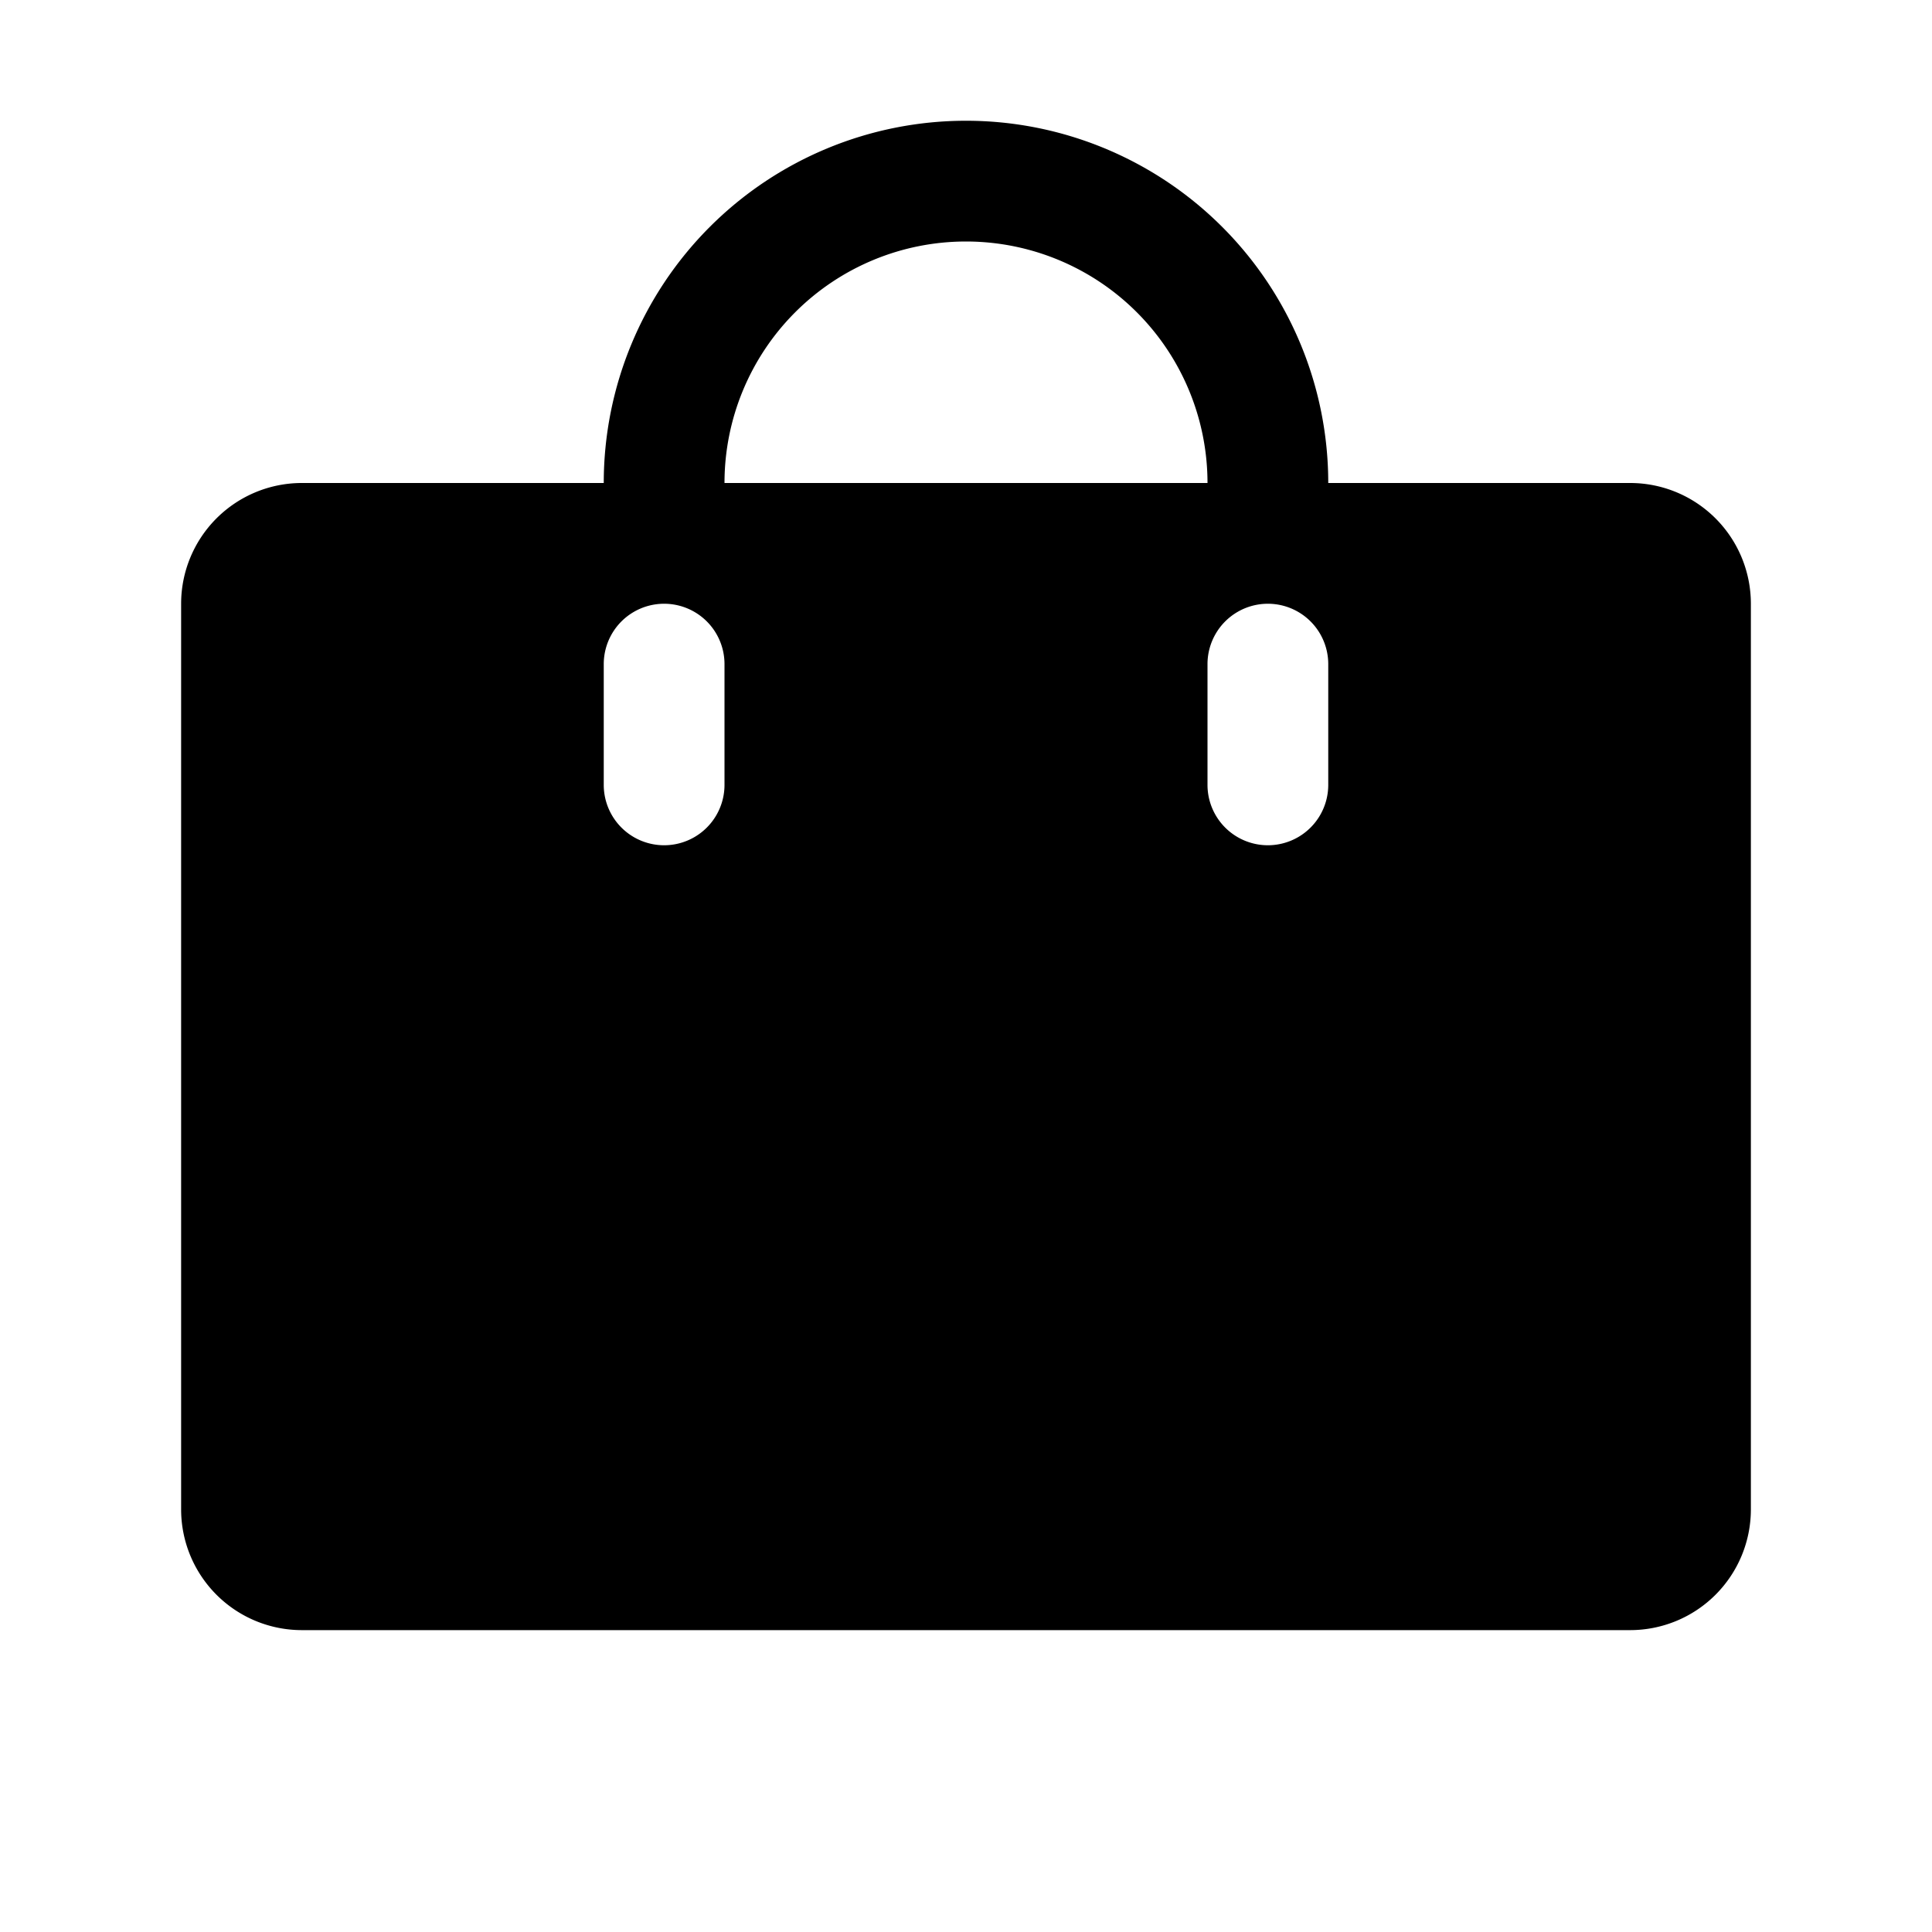 <svg viewBox="0 0 256 256" preserveAspectRatio="xMidYMid meet" height="100%" width="100%" class="iconify iconify--ph" role="img" aria-hidden="true" xmlns:xlink="http://www.w3.org/1999/xlink" xmlns="http://www.w3.org/2000/svg"><path d="M216 64h-40a48 48 0 0 0-96 0H40a16 16 0 0 0-16 16v120a16 16 0 0 0 16 16h176a16 16 0 0 0 16-16V80a16 16 0 0 0-16-16M96 104a8 8 0 0 1-16 0V88a8 8 0 0 1 16 0Zm32-72a32 32 0 0 1 32 32H96a32 32 0 0 1 32-32m48 72a8 8 0 0 1-16 0V88a8 8 0 0 1 16 0Z" fill="currentColor"></path></svg>